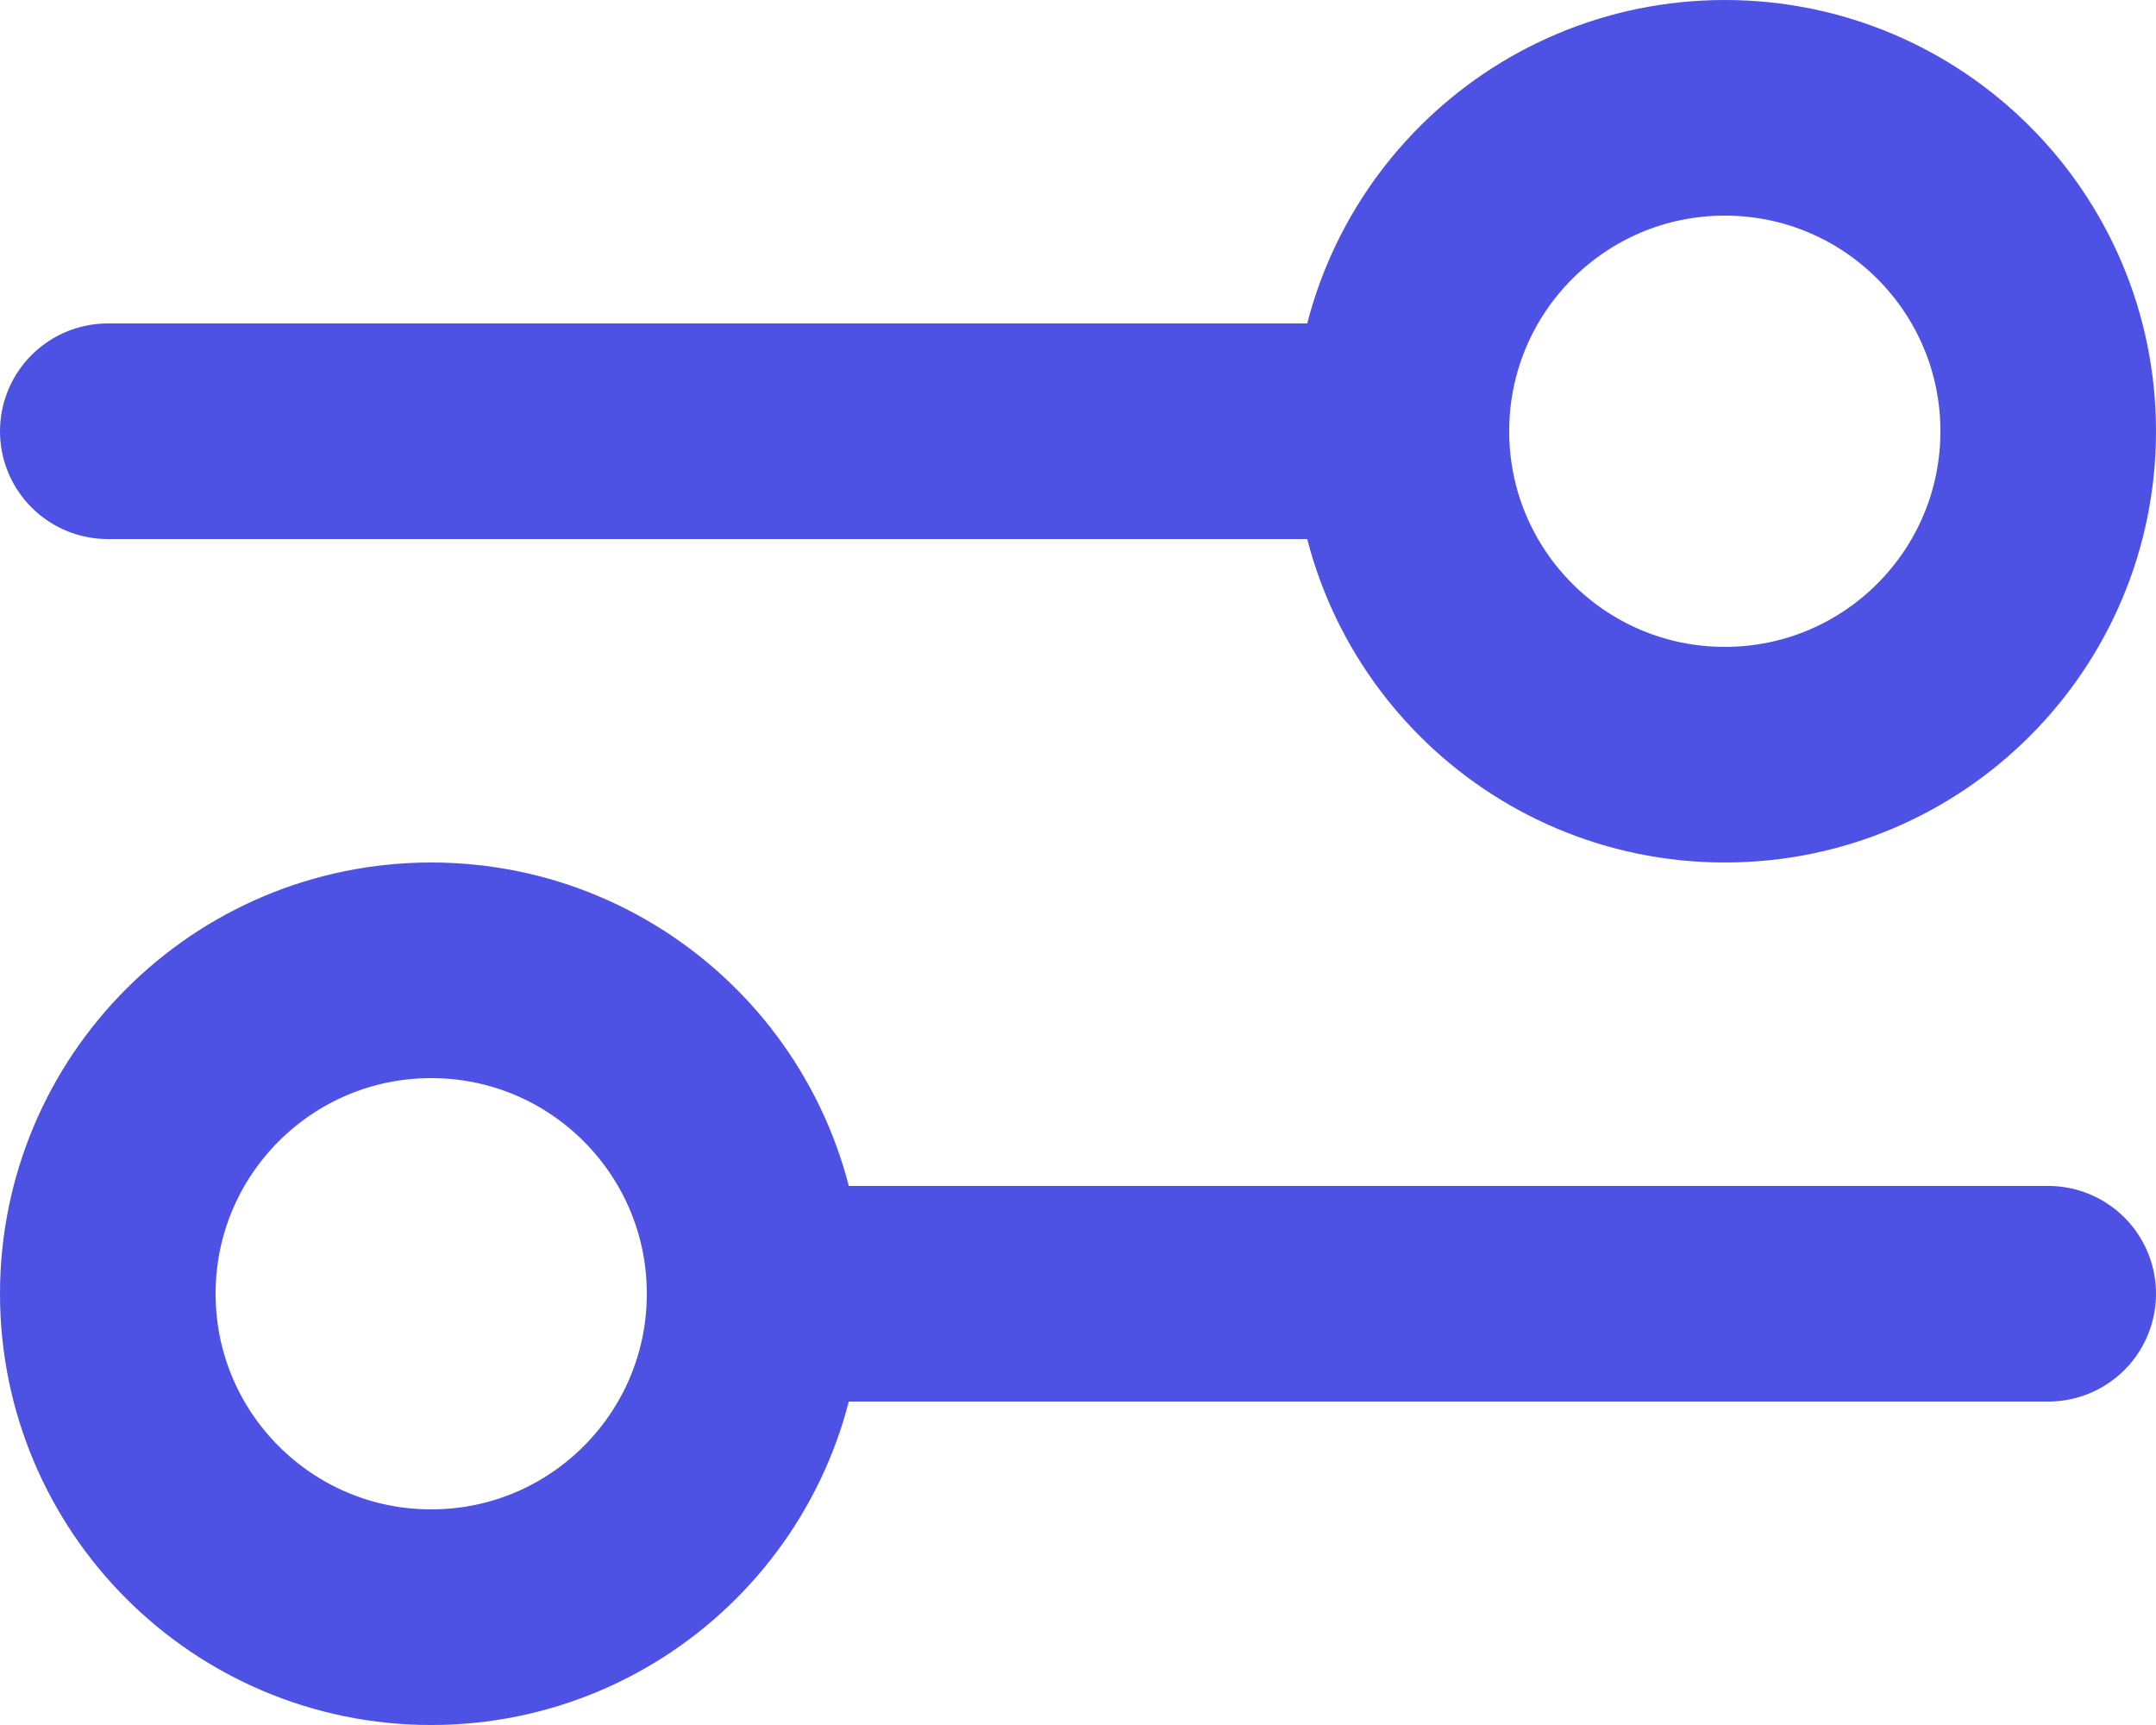 <?xml version="1.0" encoding="UTF-8"?><svg width="20" height="16" viewBox="0 0 20 16" fill="none" xmlns="http://www.w3.org/2000/svg">
<g clip-path="url(#clip0_2039_9185)">
<path d="M1 4H13M13 4C13 5.657 14.343 7 16 7C17.657 7 19 5.657 19 4C19 2.343 17.657 1 16 1C14.343 1 13 2.343 13 4ZM7 12H19M7 12C7 13.657 5.657 15 4 15C2.343 15 1 13.657 1 12C1 10.343 2.343 9 4 9C5.657 9 7 10.343 7 12Z" stroke="#4D52E5" stroke-width="2" stroke-linecap="round" stroke-linejoin="round"/>
</g>
<defs>
<clipPath id="clip0_2039_9185">
<rect width="20" height="16" fill="white"/>
</clipPath>
</defs>
</svg>
